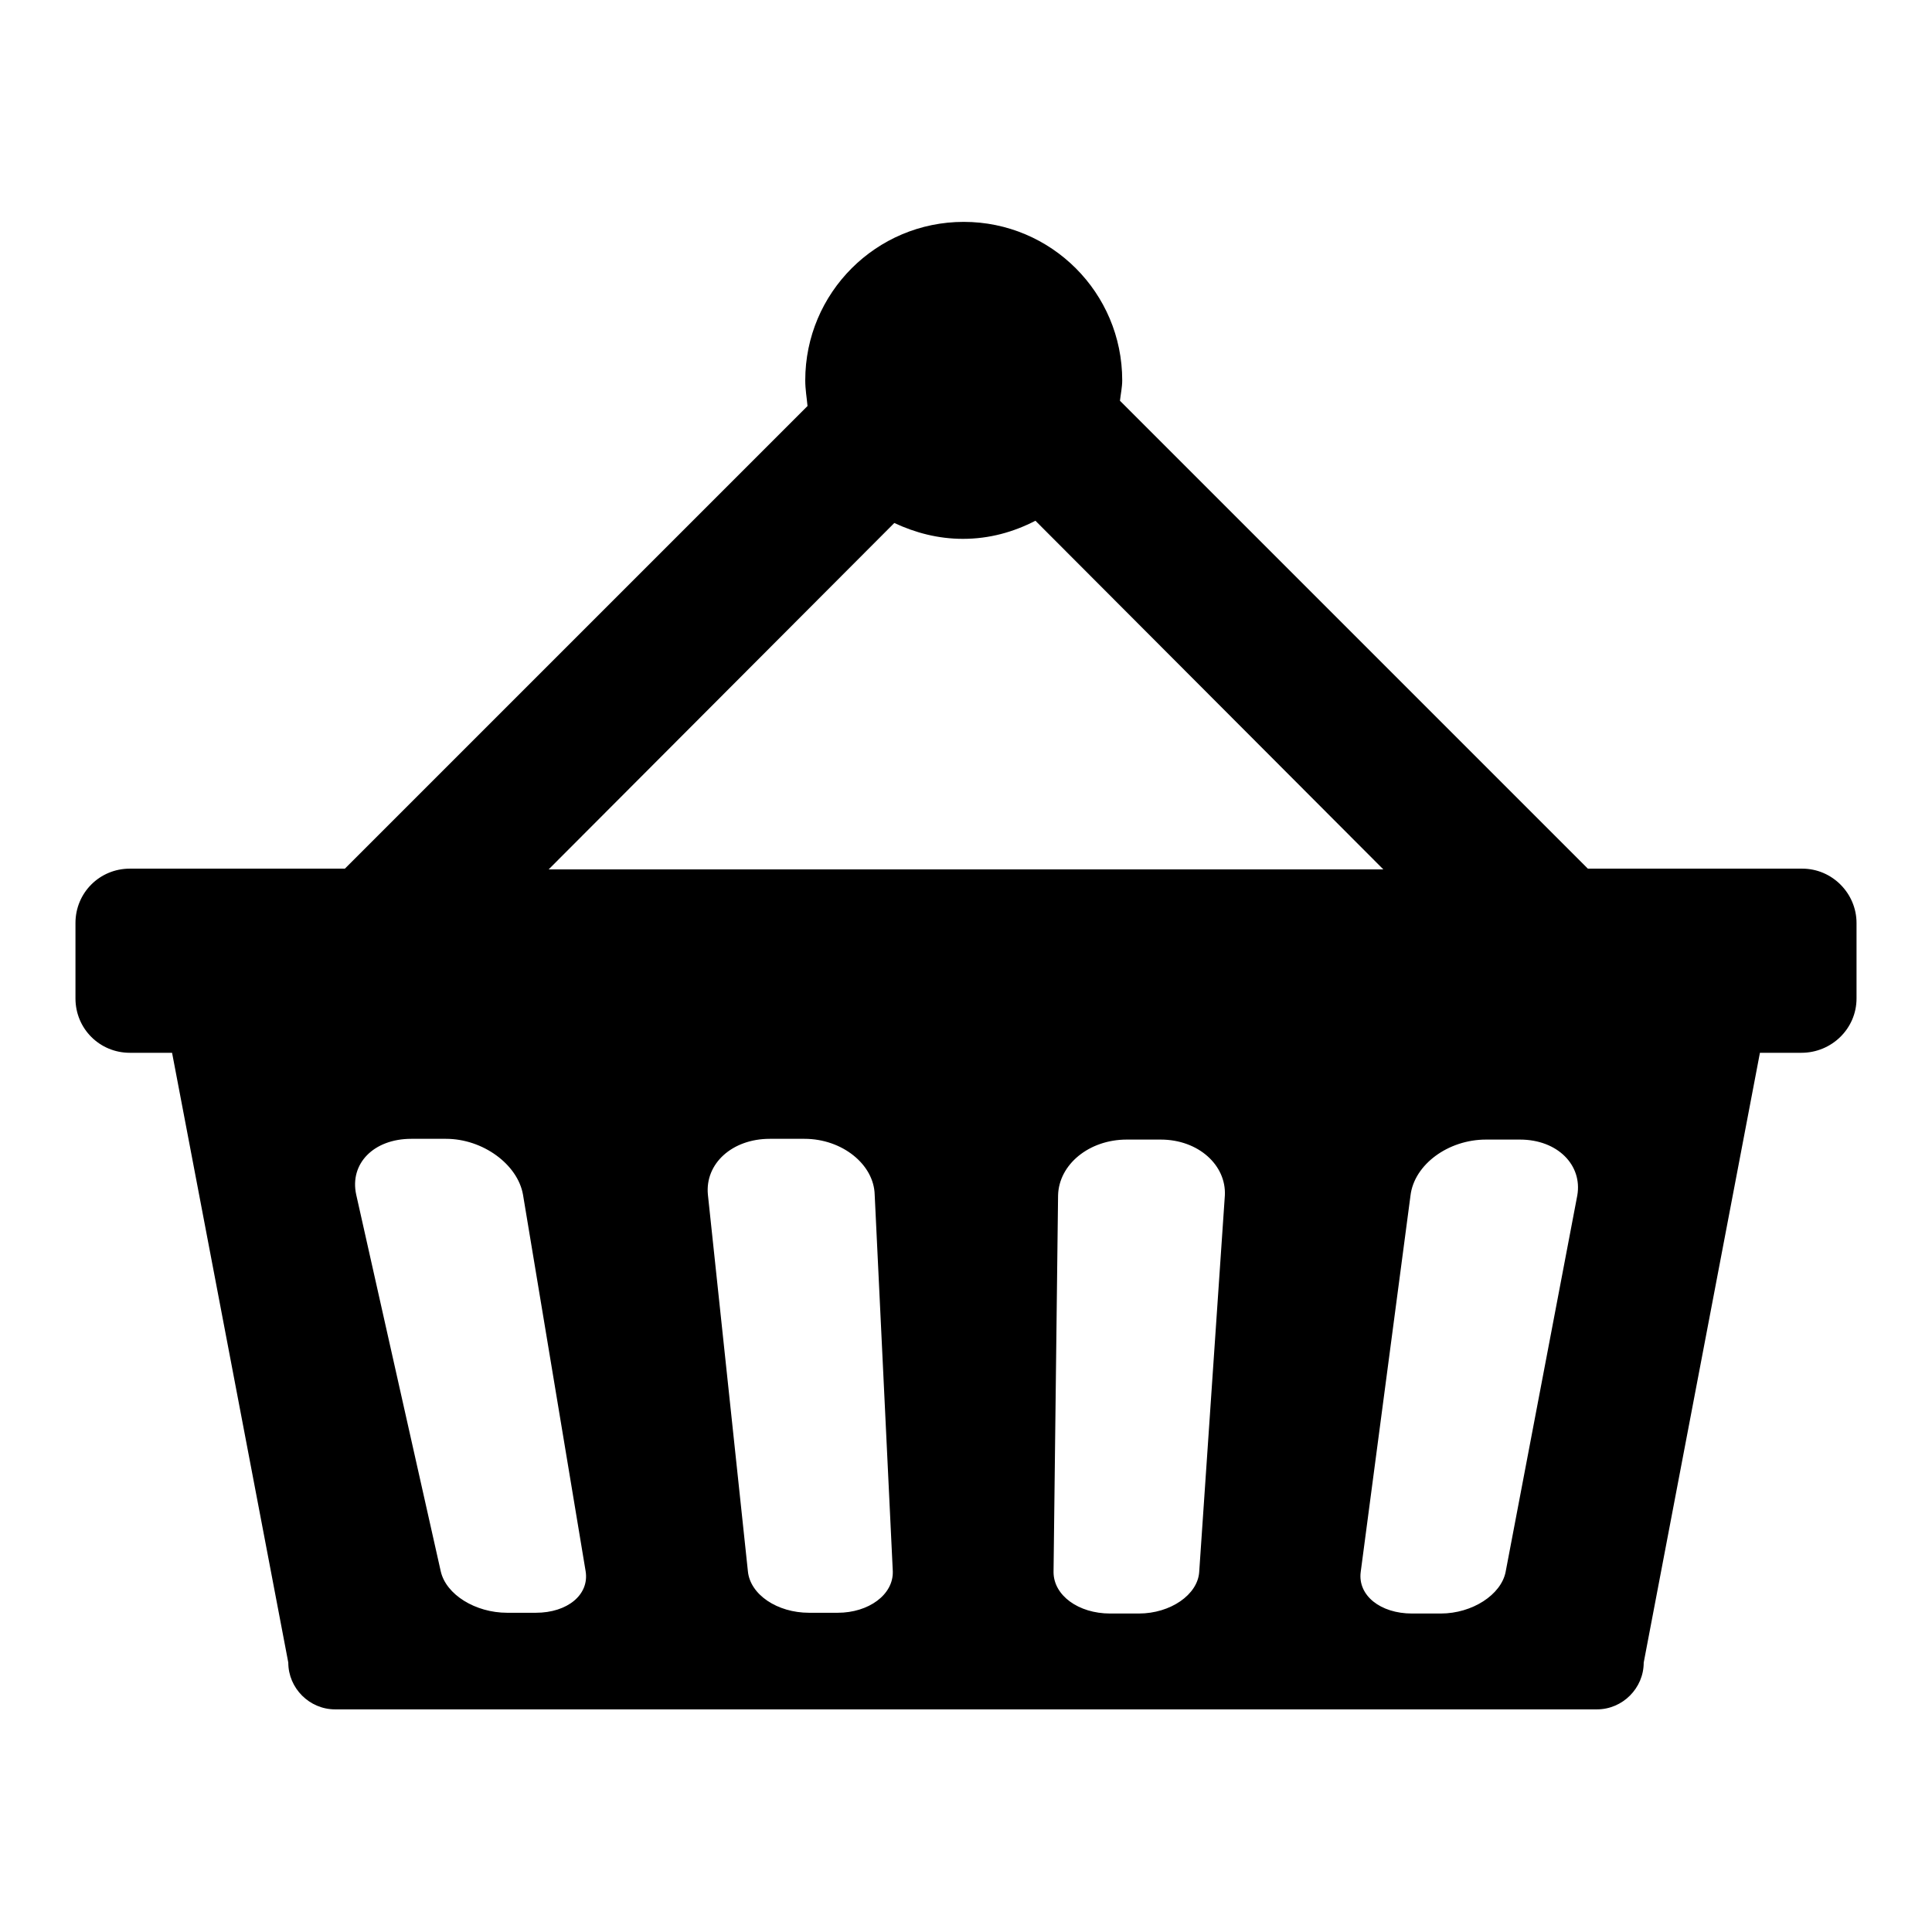 <?xml version="1.0" encoding="utf-8"?>
<!-- Svg Vector Icons : http://www.onlinewebfonts.com/icon -->
<!DOCTYPE svg PUBLIC "-//W3C//DTD SVG 1.1//EN" "http://www.w3.org/Graphics/SVG/1.1/DTD/svg11.dtd">
<svg version="1.1" xmlns="http://www.w3.org/2000/svg" xmlns:xlink="http://www.w3.org/1999/xlink" x="0px" y="0px" viewBox="0 0 256 256" enable-background="new 0 0 256 256" xml:space="preserve">
<g> <path fill="#000000" d="M238.8,115.1h-28.4l-62-62c0.1-0.9,0.3-1.8,0.3-2.7c0-11.6-9.4-21-21-21c-11.6,0-21,9.4-21,21 c0,1.2,0.2,2.3,0.3,3.4l-61.3,61.3H17.2c-4,0-7.2,3.2-7.2,7.2v10c0,4,3.2,7.2,7.2,7.2h5.6l15.4,80.8c0,3.4,2.8,6.2,6.2,6.2h167.2 c3.4,0,6.2-2.8,6.2-6.2l15.4-80.8h5.5c4,0,7.3-3.2,7.3-7.2v-10C246,118.4,242.8,115.1,238.8,115.1z M118.5,69.3 c2.8,1.3,5.8,2.1,9.1,2.1c3.5,0,6.7-0.9,9.6-2.4l46.1,46.2H72.7L118.5,69.3z M71,213.7h-3.8c-4.2,0-8.1-2.4-8.8-5.5l-11.2-49.9 c-0.9-4.1,2.3-7.4,7.3-7.4h4.6c4.9,0,9.5,3.4,10.2,7.4l8.3,49.9C78.1,211.3,75.2,213.7,71,213.7z M111,213.7h-3.8 c-4.2,0-7.8-2.4-8.1-5.5l-5.3-49.9c-0.4-4.1,3.2-7.4,8.2-7.4h4.6c5,0,9.2,3.4,9.3,7.4l2.4,49.9C118.4,211.3,115.1,213.7,111,213.7z  M158.9,208.3c-0.2,3-3.8,5.5-8,5.5h-3.8c-4.2,0-7.5-2.4-7.5-5.5l0.6-49.9c0.1-4.1,4.1-7.4,9.1-7.4h4.5c5,0,8.7,3.4,8.5,7.4 L158.9,208.3z M199.5,208.3c-0.6,3-4.4,5.5-8.6,5.5h-3.8c-4.2,0-7.2-2.4-6.8-5.5l6.6-49.9c0.5-4.1,5-7.4,10-7.4h4.5 c5,0,8.3,3.4,7.6,7.4L199.5,208.3z"/></g>
</svg>